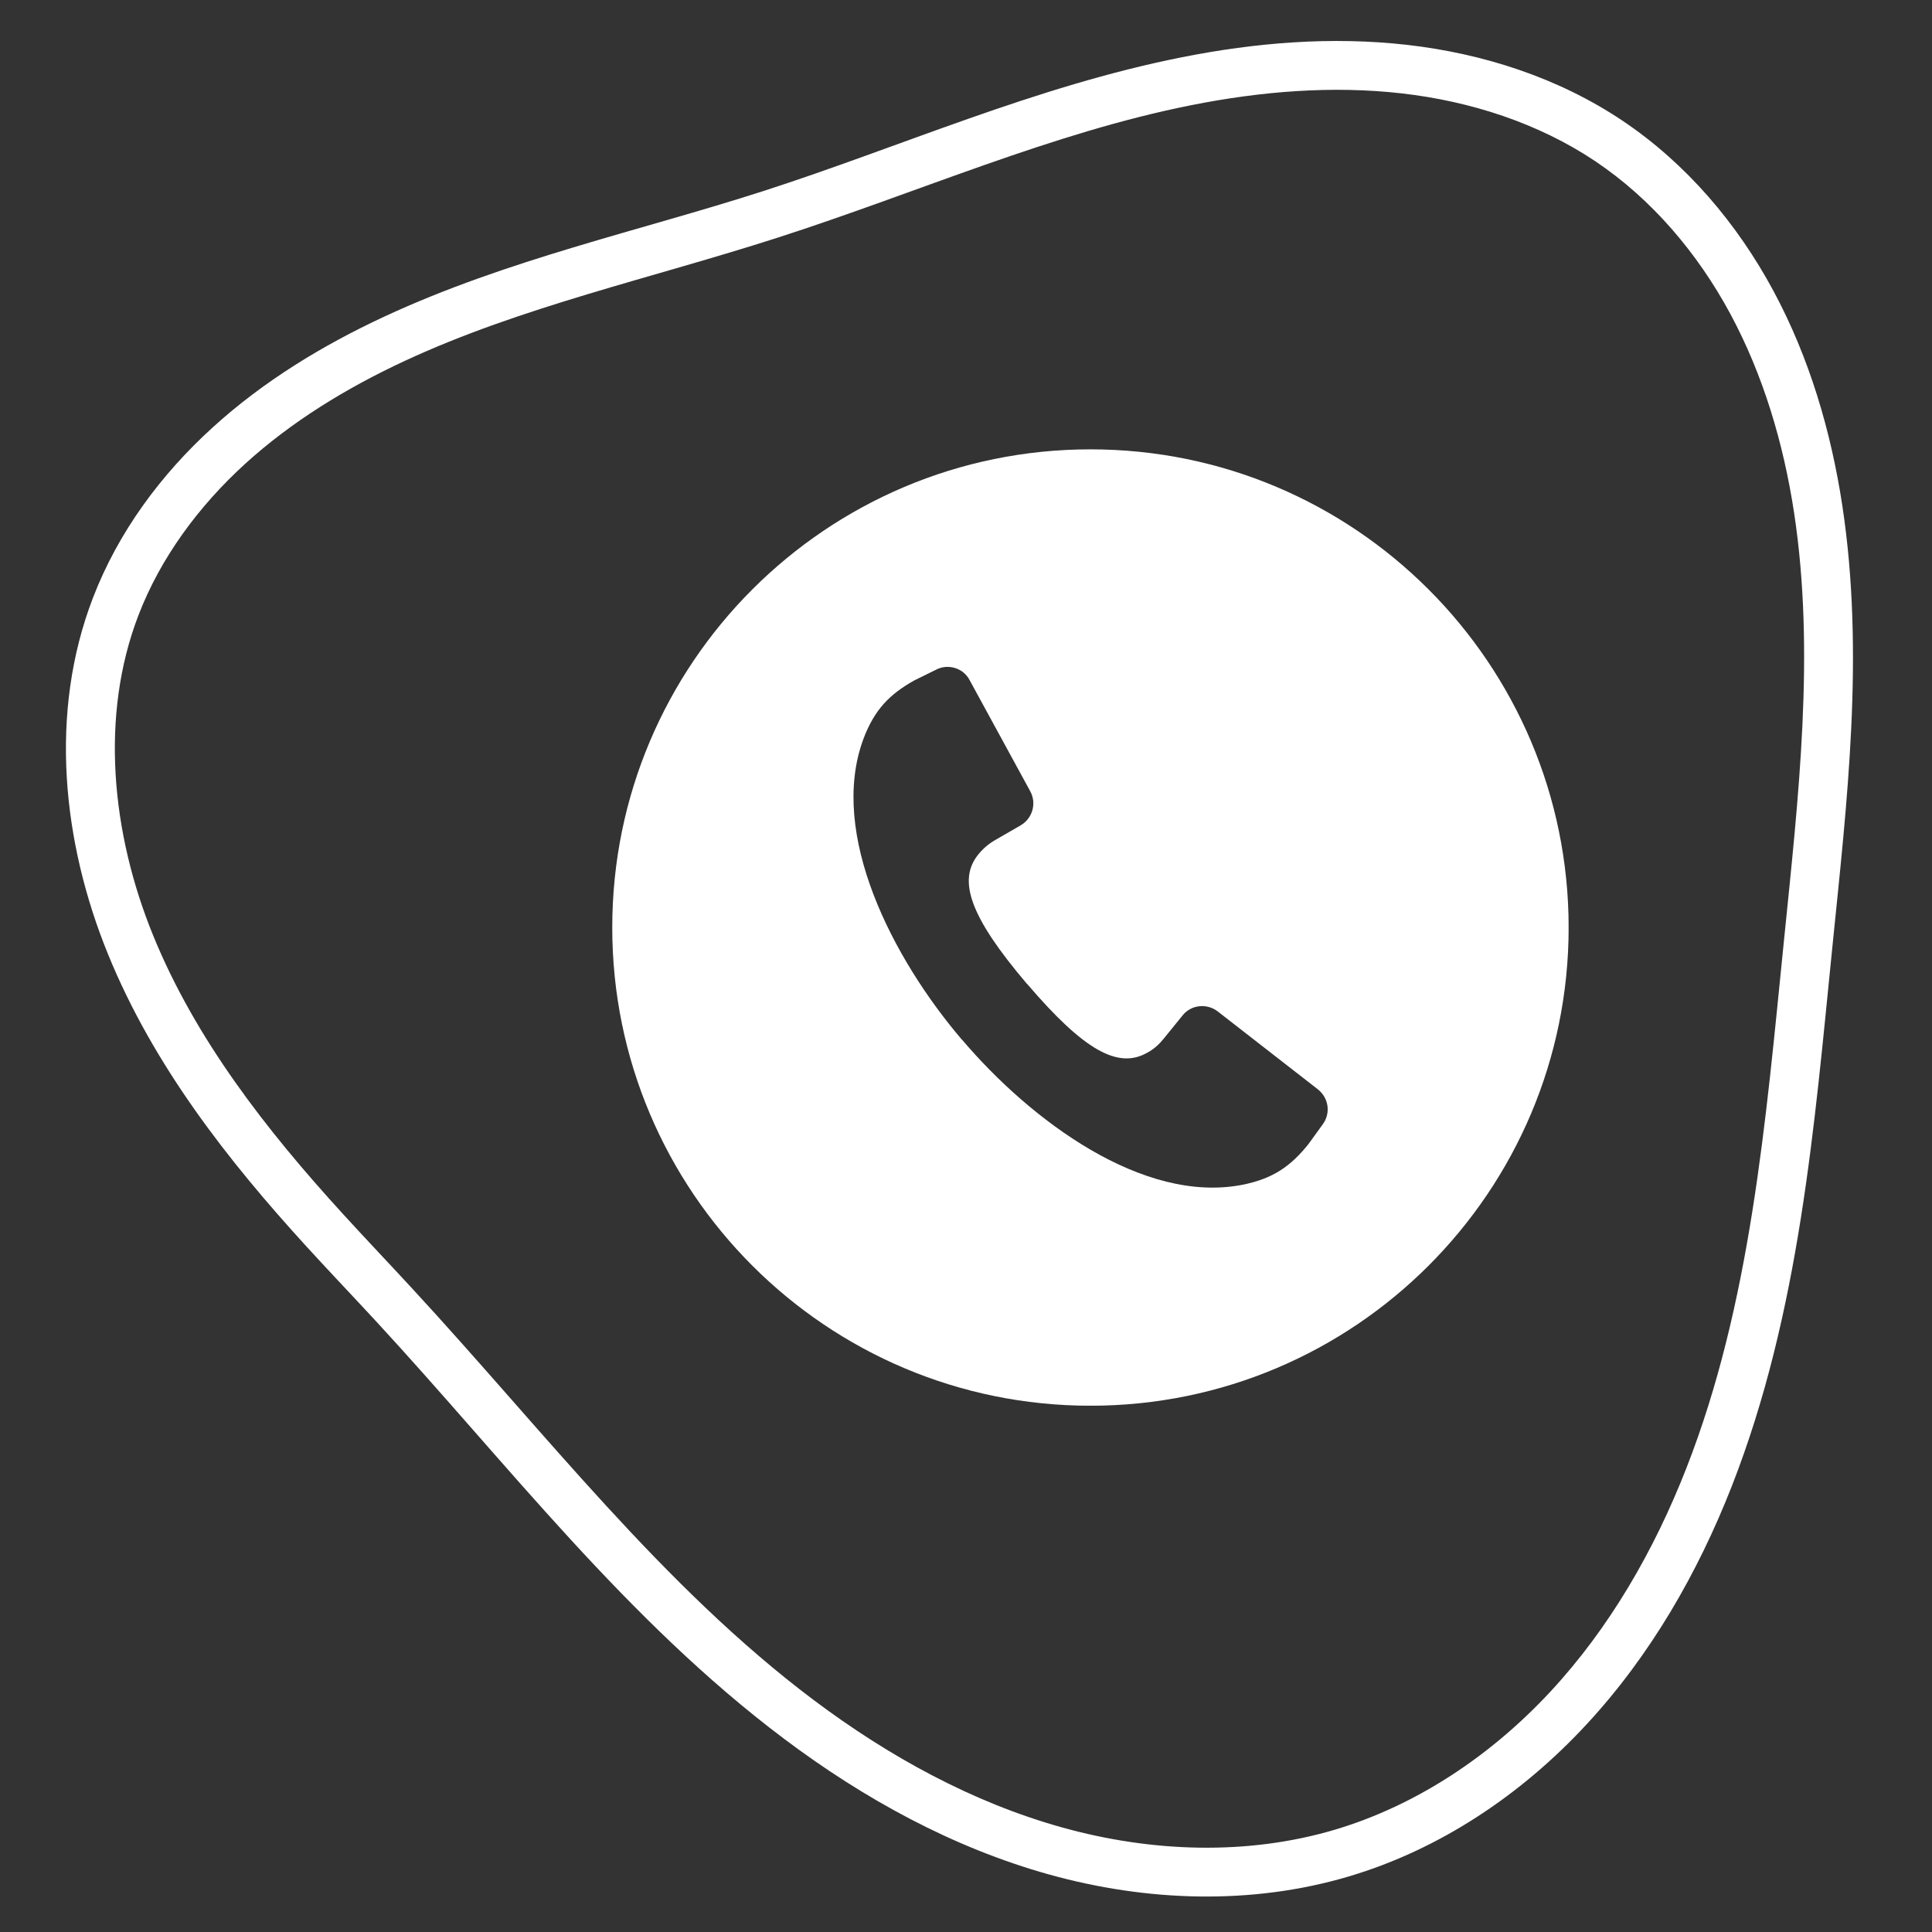 <?xml version="1.0" encoding="UTF-8"?> <svg xmlns="http://www.w3.org/2000/svg" xmlns:xlink="http://www.w3.org/1999/xlink" width="200" zoomAndPan="magnify" viewBox="0 0 150 150" height="200" preserveAspectRatio="xMidYMid meet" version="1.0"><rect x="0" y="0" width="150" height="150" fill="#333333" stroke="none"/><defs><clipPath id="78ca3071af"><path d="M 5 3 L 144 3 L 144 148 L 5 148 Z M 5 3 " clip-rule="nonzero"></path></clipPath><clipPath id="75eac4828d"><path d="M 72.895 216.473 L -58.082 73.023 L 85.367 -57.957 L 216.344 85.492 Z M 72.895 216.473 " clip-rule="nonzero"></path></clipPath><clipPath id="3c22341fef"><path d="M 72.895 216.473 L -58.082 73.023 L 85.367 -57.957 L 216.344 85.492 Z M 72.895 216.473 " clip-rule="nonzero"></path></clipPath><clipPath id="ab0ef64ce1"><path d="M 47.535 34.887 L 121.785 34.887 L 121.785 109.137 L 47.535 109.137 Z M 47.535 34.887 " clip-rule="nonzero"></path></clipPath></defs><g clip-path="url(#78ca3071af)"><g clip-path="url(#75eac4828d)"><g clip-path="url(#3c22341fef)"><path fill="#ffffff" d="M 104.715 145.688 C 111.844 143.574 118.16 139.293 123.152 133.91 C 128.141 128.535 131.824 122.109 134.461 115.375 C 139.727 101.91 140.859 87.453 142.27 73.465 C 143.402 62.258 144.781 50.734 143.035 39.242 C 142.16 33.496 140.488 27.789 137.691 22.59 C 134.891 17.383 130.949 12.711 125.965 9.367 C 120.965 6.02 115.133 4.156 109.254 3.484 C 103.383 2.816 97.477 3.309 91.781 4.441 C 80.398 6.699 69.891 11.41 59.246 14.84 C 49.602 17.945 39.395 20.141 29.836 24.582 C 25.055 26.805 20.453 29.594 16.48 33.215 C 12.504 36.836 9.184 41.297 7.219 46.41 C 3.773 55.363 4.852 65.418 8.387 74.086 C 11.91 82.723 17.691 90.098 23.816 96.801 C 25.625 98.781 27.461 100.703 29.246 102.637 C 39.344 113.574 48.621 125.801 60.902 135.02 C 67.047 139.633 73.938 143.441 81.449 145.535 C 88.973 147.629 97.121 147.941 104.715 145.688 Z M 103.633 142.059 C 96.84 144.074 89.398 143.816 82.465 141.883 C 75.523 139.949 69.035 136.391 63.176 131.992 C 51.457 123.191 42.293 111.184 32.031 100.07 C 30.219 98.102 28.387 96.184 26.617 94.242 C 20.629 87.688 15.16 80.641 11.898 72.648 C 8.648 64.688 7.746 55.578 10.75 47.766 C 12.465 43.305 15.422 39.301 19.031 36.012 C 22.645 32.723 26.914 30.117 31.434 28.016 C 40.484 23.812 50.523 21.625 60.41 18.441 C 71.316 14.93 81.691 10.309 92.52 8.16 C 97.93 7.086 103.449 6.637 108.828 7.25 C 114.195 7.863 119.449 9.566 123.855 12.516 C 128.246 15.461 131.805 19.656 134.352 24.387 C 136.898 29.125 138.469 34.406 139.293 39.812 C 140.938 50.633 139.637 61.84 138.5 73.086 C 137.082 87.129 135.926 101.223 130.926 113.996 C 128.43 120.375 124.969 126.387 120.375 131.336 C 115.785 136.281 110.008 140.164 103.633 142.059 Z M 103.633 142.059 " fill-opacity="1" fill-rule="nonzero"></path></g></g></g><g clip-path="url(#ab0ef64ce1)"><path fill="#ffffff" d="M 84.664 34.887 C 64.16 34.887 47.535 51.512 47.535 72.016 C 47.535 92.516 64.16 109.141 84.664 109.141 C 105.164 109.141 121.789 92.516 121.789 72.016 C 121.789 51.512 105.164 34.887 84.664 34.887 Z M 102.703 87.285 L 101.59 88.824 C 100.23 90.516 98.875 91.512 96.43 91.992 C 88.738 93.473 80.047 87.016 74.707 80.738 L 74.676 80.711 L 74.648 80.68 C 69.309 74.406 64.328 64.781 67.016 57.422 C 67.891 55.066 69.098 53.891 70.969 52.836 L 72.688 51.988 C 73.621 51.508 74.801 51.871 75.281 52.805 L 79.988 61.434 C 80.5 62.367 80.168 63.543 79.234 64.086 L 77.242 65.234 C 76.73 65.535 76.309 65.898 75.945 66.352 C 74.348 68.34 75.281 71.148 79.715 76.367 L 79.746 76.395 L 79.777 76.426 C 84.211 81.613 86.836 83.004 89.066 81.734 C 89.582 81.465 90.004 81.074 90.367 80.621 L 91.812 78.84 C 92.477 77.996 93.715 77.875 94.559 78.539 L 102.312 84.57 C 103.156 85.234 103.336 86.414 102.703 87.285 Z M 102.703 87.285 " fill-opacity="1" fill-rule="nonzero"></path></g></svg> 
